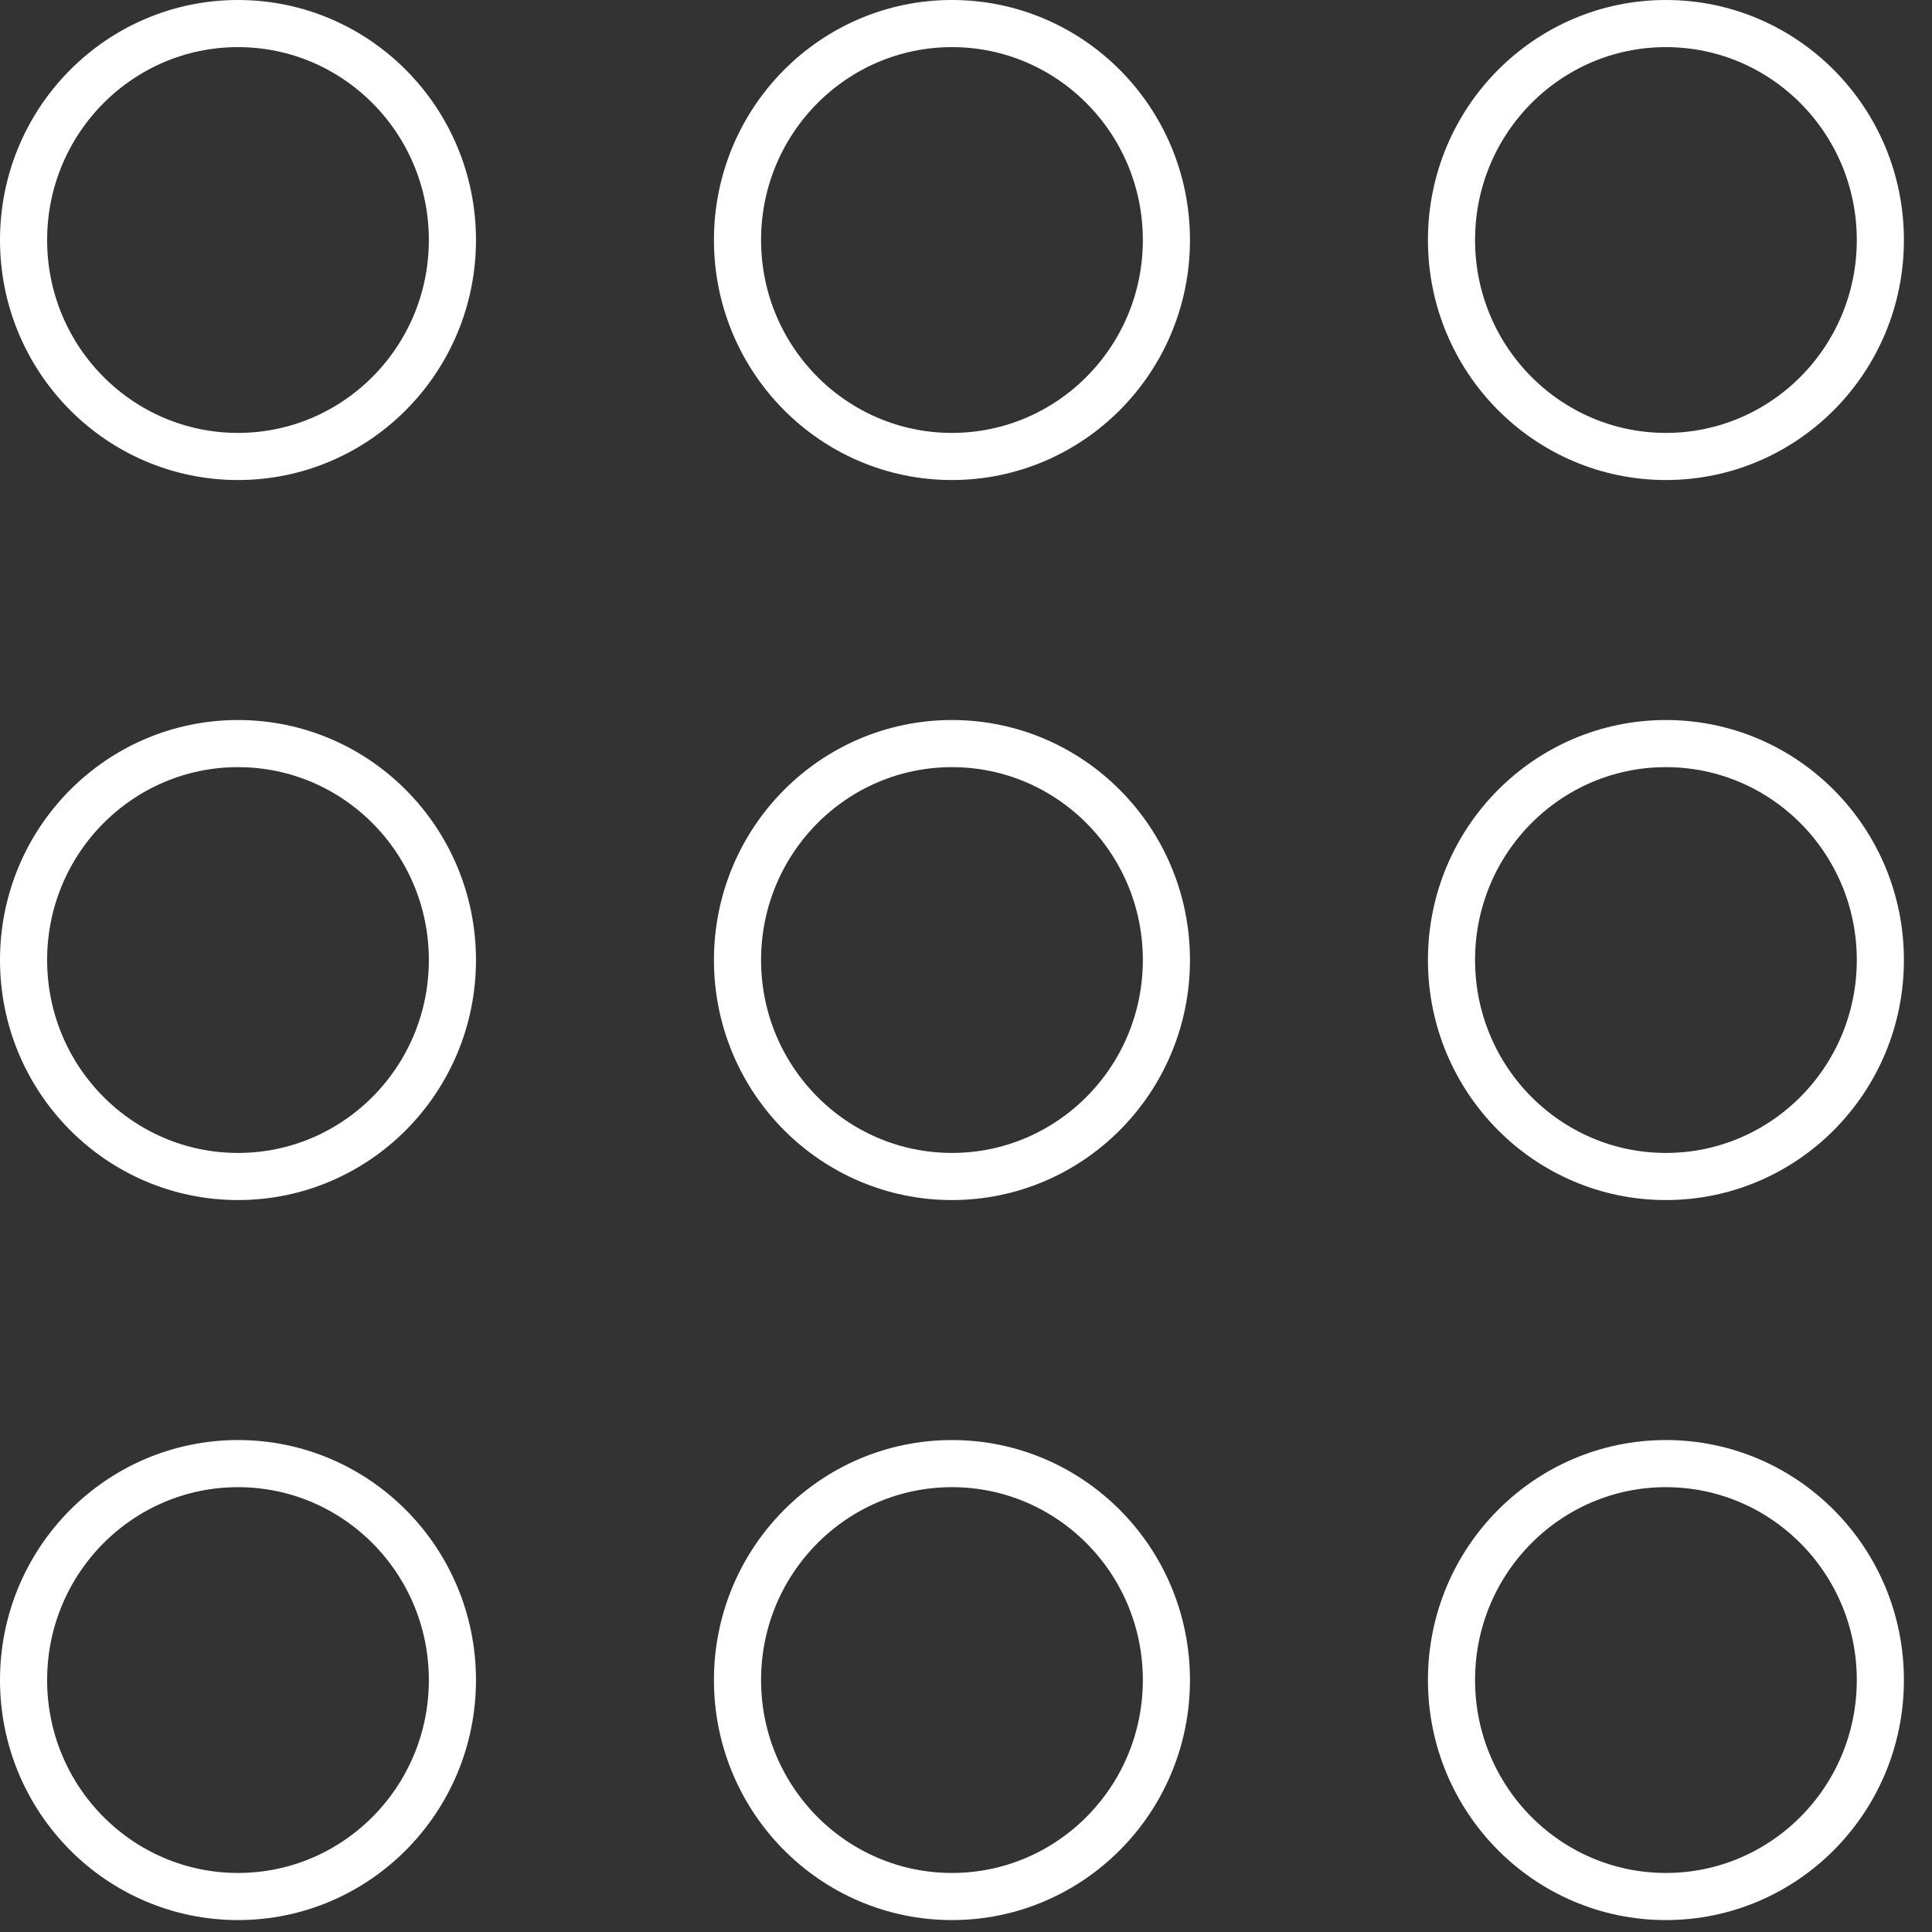 <?xml version="1.0" encoding="UTF-8"?> <svg xmlns="http://www.w3.org/2000/svg" width="41" height="41" viewBox="0 0 41 41" fill="none"><rect x="0" y="0" width="41" height="41" fill="#333333" stroke="none"/><path d="M5.051 31.06C7.56 31.06 9.601 33.113 9.601 35.653C9.601 38.194 7.56 40.247 5.051 40.247C2.542 40.247 0.5 38.194 0.5 35.653C0.5 33.112 2.542 31.06 5.051 31.06ZM20.202 31.06C22.711 31.06 24.753 33.112 24.753 35.653C24.753 38.194 22.711 40.247 20.202 40.247C17.693 40.247 15.651 38.194 15.651 35.653C15.651 33.112 17.693 31.06 20.202 31.06ZM35.353 31.06C37.863 31.06 39.904 33.112 39.904 35.653C39.904 38.194 37.863 40.247 35.353 40.247C32.844 40.247 30.803 38.194 30.803 35.653C30.803 33.113 32.844 31.06 35.353 31.06ZM5.051 15.78C7.56 15.78 9.6 17.832 9.601 20.373C9.601 22.914 7.56 24.967 5.051 24.967C2.542 24.967 0.5 22.914 0.5 20.373C0.5 17.832 2.542 15.78 5.051 15.78ZM20.202 15.78C22.711 15.78 24.753 17.832 24.753 20.373C24.753 22.914 22.711 24.967 20.202 24.967C17.693 24.967 15.651 22.914 15.651 20.373C15.652 17.832 17.693 15.78 20.202 15.78ZM35.353 15.78C37.863 15.78 39.904 17.832 39.904 20.373C39.904 22.914 37.863 24.967 35.353 24.967C32.844 24.967 30.803 22.914 30.803 20.373C30.803 17.832 32.844 15.78 35.353 15.78ZM5.051 0.5C7.56 0.5 9.601 2.553 9.601 5.094C9.6 7.634 7.56 9.686 5.051 9.687C2.542 9.687 0.5 7.634 0.5 5.094C0.5 2.553 2.542 0.5 5.051 0.5ZM20.202 0.5C22.711 0.5 24.753 2.553 24.753 5.094C24.753 7.634 22.711 9.686 20.202 9.687C17.693 9.687 15.652 7.634 15.651 5.094C15.651 2.553 17.693 0.5 20.202 0.5ZM35.353 0.5C37.863 0.5 39.904 2.553 39.904 5.094C39.904 7.634 37.863 9.687 35.353 9.687C32.844 9.686 30.803 7.634 30.803 5.094C30.803 2.553 32.844 0.5 35.353 0.5Z" stroke="white"></path></svg> 